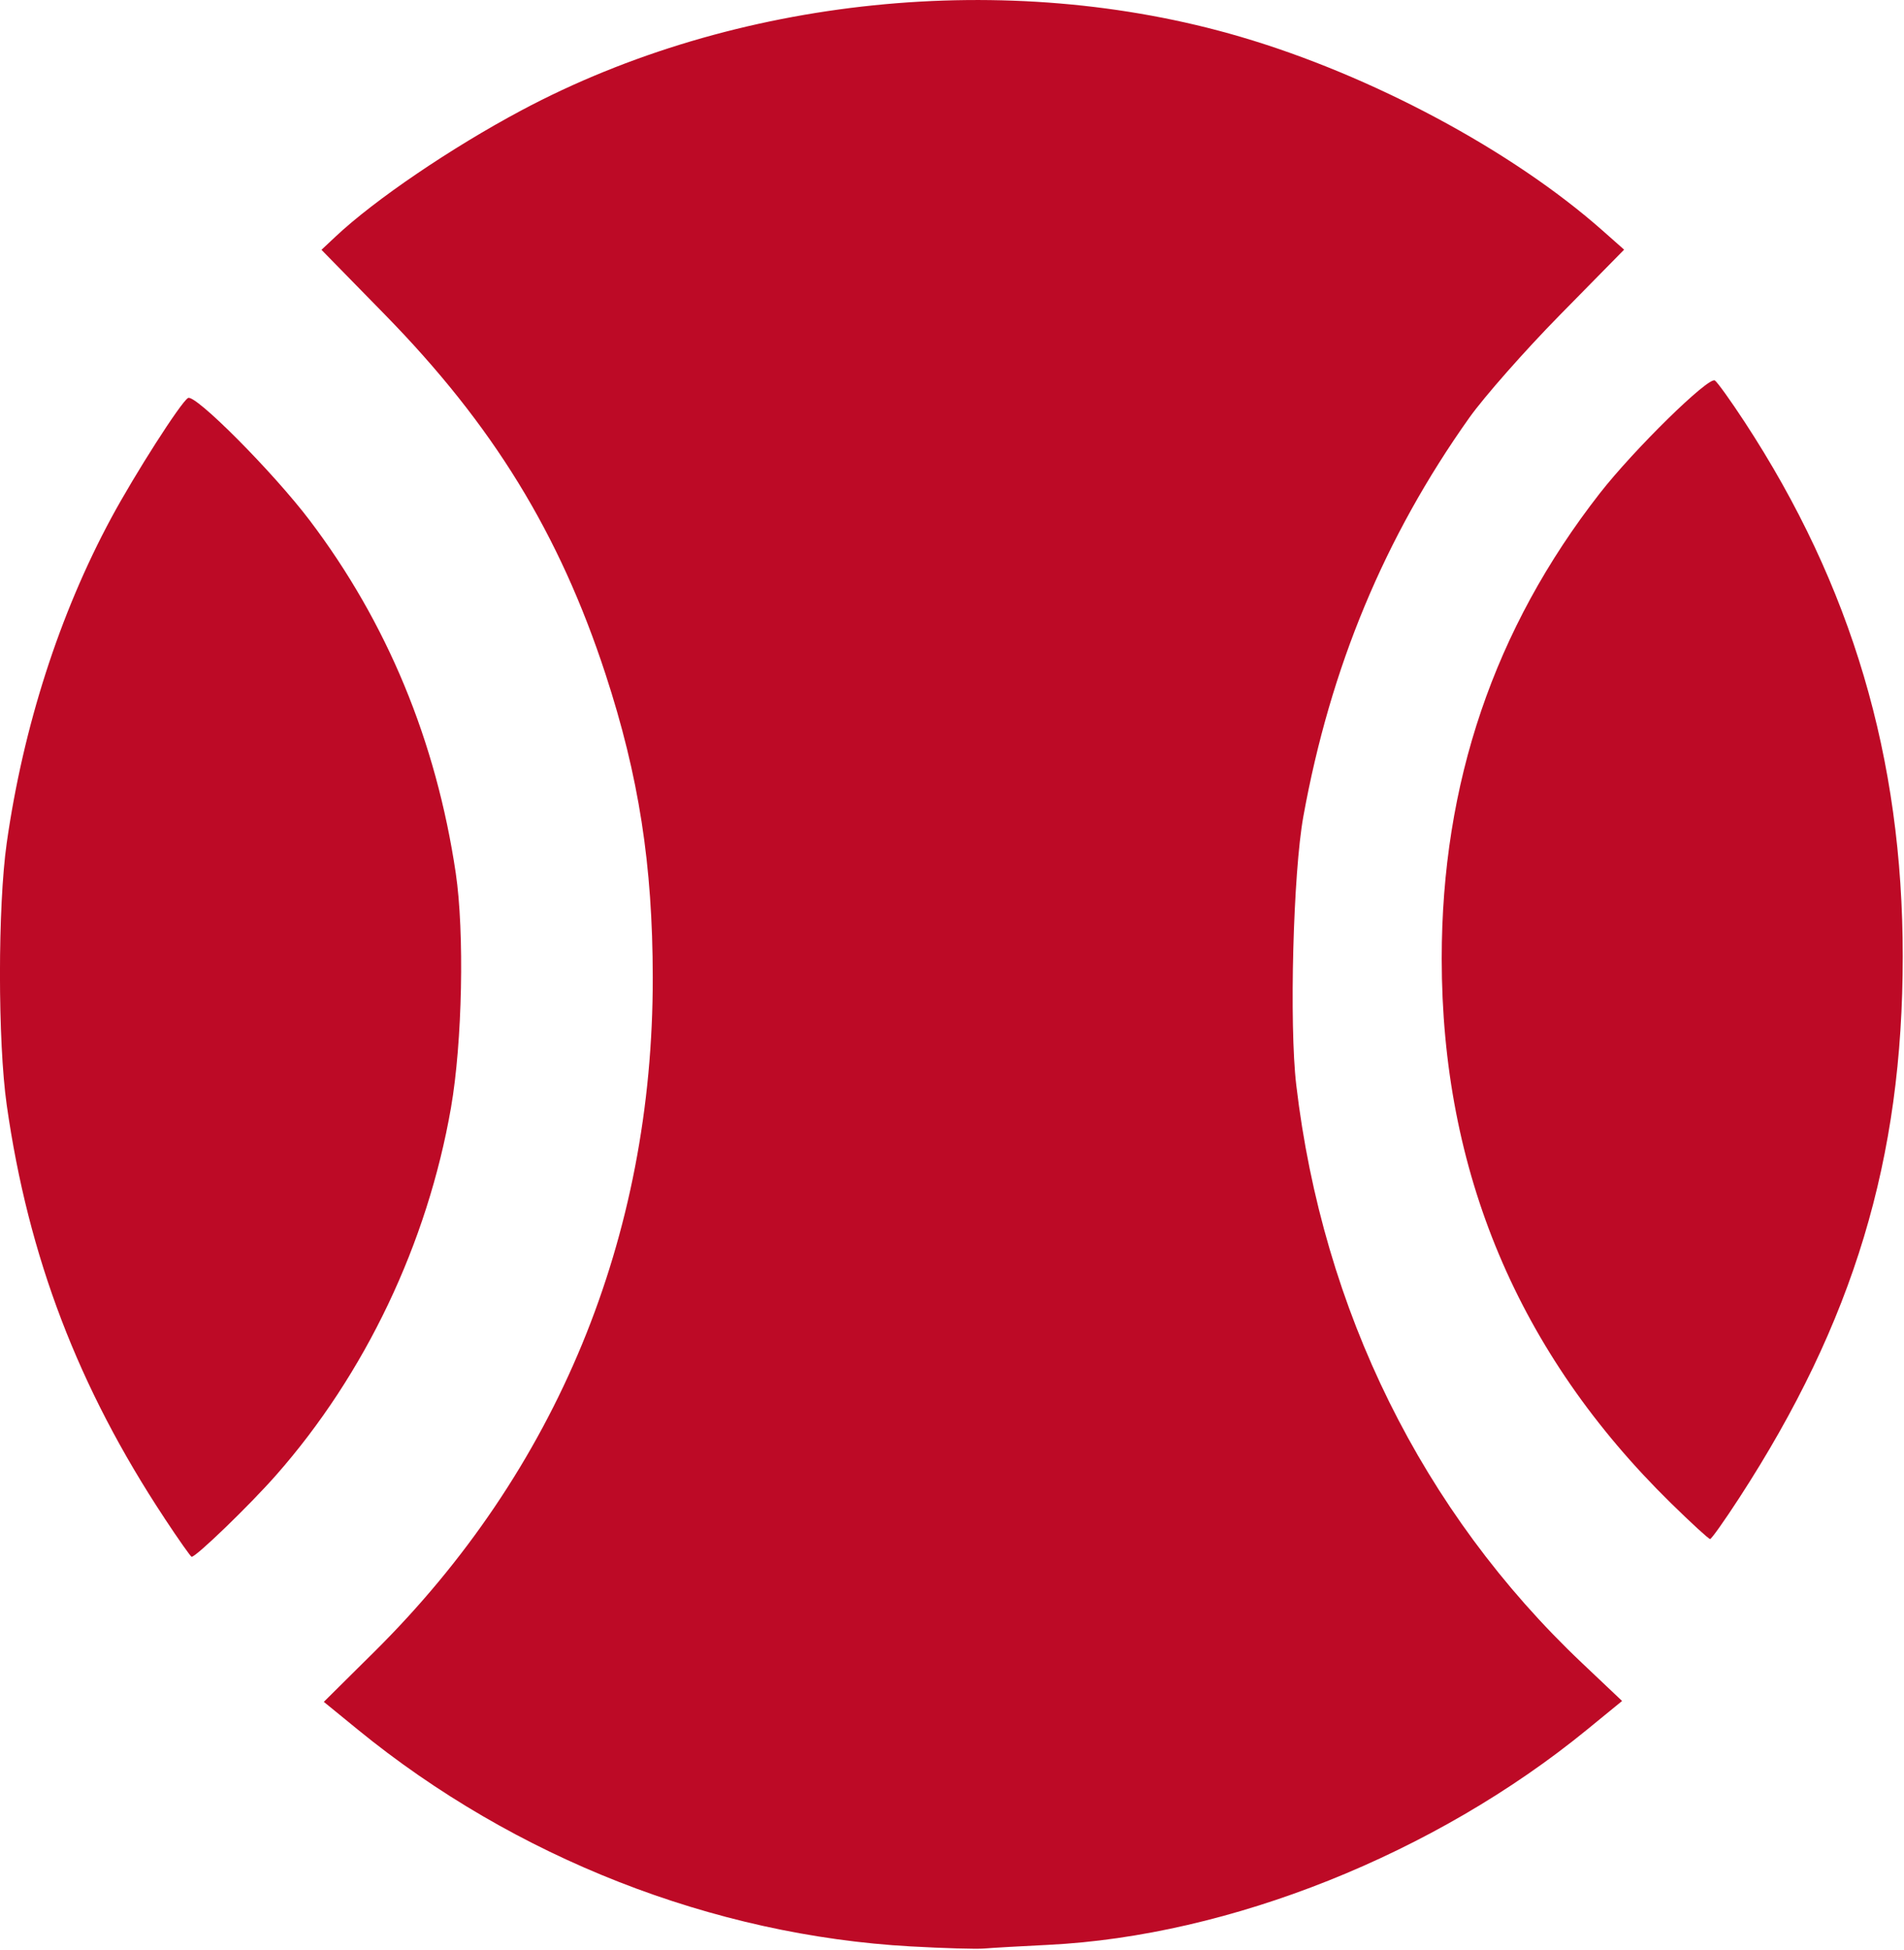<?xml version="1.0" encoding="UTF-8" standalone="no"?>
<svg
   width="48.828"
   height="50"
   viewBox="0 0 48.828 50"
   fill="none"
   version="1.1"
   id="svg5054"
   sodipodi:docname="001-football-1.svg"
   inkscape:version="1.1.1 (3bf5ae0d25, 2021-09-20)"
   xmlns:inkscape="http://www.inkscape.org/namespaces/inkscape"
   xmlns:sodipodi="http://sodipodi.sourceforge.net/DTD/sodipodi-0.dtd"
   xmlns="http://www.w3.org/2000/svg"
   xmlns:svg="http://www.w3.org/2000/svg">
  <sodipodi:namedview
     id="namedview5056"
     pagecolor="#ffffff"
     bordercolor="#666666"
     borderopacity="1.0"
     inkscape:pageshadow="2"
     inkscape:pageopacity="0.0"
     inkscape:pagecheckerboard="0"
     showgrid="false"
     inkscape:zoom="2.5803195"
     inkscape:cx="11.432693"
     inkscape:cy="30.810138"
     inkscape:window-width="1920"
     inkscape:window-height="1017"
     inkscape:window-x="-8"
     inkscape:window-y="-8"
     inkscape:window-maximized="1"
     inkscape:current-layer="svg5054" />
  <defs
     id="defs5052">
    <clipPath
       id="clip0_856_1436">
      <rect
         width="56"
         height="56"
         fill="#ffffff"
         transform="translate(0,0.5)"
         id="rect5049"
         x="0"
         y="0" />
    </clipPath>
  </defs>
  <style
     type="text/css"
     id="style3290">.st0{fill-rule:evenodd;clip-rule:evenodd;}</style>
  <g
     id="g5149"
     transform="matrix(0.408,0,0,0.408,-0.946,-0.093)">
    <path
       style="fill:#bd0a26;fill-opacity:1;stroke-width:0.295"
       d="M 12.656,95.636 C 7.235,87.433 4.098,79.219 2.742,69.676 c -0.567,-3.987 -0.567,-12.486 0,-16.472 1.038,-7.306 3.317,-14.391 6.565,-20.416 1.497,-2.777 4.366,-7.262 4.828,-7.547 0.444,-0.274 5.361,4.669 7.653,7.695 4.86,6.416 7.943,13.859 9.176,22.154 0.555,3.736 0.416,10.648 -0.298,14.749 -1.484,8.529 -5.394,16.741 -11.002,23.105 -1.655,1.879 -5.018,5.129 -5.3,5.122 -0.058,-0.002 -0.828,-1.094 -1.709,-2.429 z"
       id="path4300" />
    <path
       style="fill:#bd0a26;fill-opacity:1;stroke-width:0.295"
       d="M 59.578,122.553 C 47.111,121.854 34.683,116.984 24.816,108.932 l -2.144,-1.75 3.182,-3.154 C 37.307,92.674 43.368,77.992 43.348,61.651 43.34,54.563 42.472,48.996 40.38,42.599 37.489,33.762 33.306,26.945 26.515,20.005 l -3.99,-4.077 0.888,-0.834 C 25.879,12.778 30.683,9.517 35.091,7.165 48.504,0.011 65.662,-1.747 80.277,2.536 88.515,4.951 97.349,9.677 103.048,14.718 l 1.355,1.199 -4.014,4.083 c -2.208,2.245 -4.78,5.162 -5.717,6.481 -5.327,7.503 -8.734,15.688 -10.432,25.064 -0.64,3.532 -0.892,13.083 -0.445,16.869 1.672,14.18 7.923,26.823 17.959,36.325 l 2.522,2.388 -2.211,1.807 c -9.561,7.813 -22.452,12.959 -33.868,13.52 -1.723,0.085 -3.531,0.188 -4.018,0.23 -0.487,0.042 -2.558,-0.017 -4.601,-0.132 z"
       id="path4339" />
    <path
       style="fill:#bd0a26;fill-opacity:1;stroke-width:0.295"
       d="M 107.333,94.681 C 97.741,85.274 92.938,73.859 92.938,60.474 c 0,-11.029 3.297,-20.734 9.936,-29.243 2.143,-2.747 6.829,-7.342 7.232,-7.092 0.152,0.094 0.992,1.263 1.866,2.598 6.733,10.283 9.944,21.128 9.944,33.59 0,12.744 -3.088,22.971 -10.276,34.038 -0.922,1.419 -1.746,2.582 -1.832,2.585 -0.086,0.003 -1.199,-1.018 -2.474,-2.268 z"
       id="path4378" />
  </g>
</svg>
